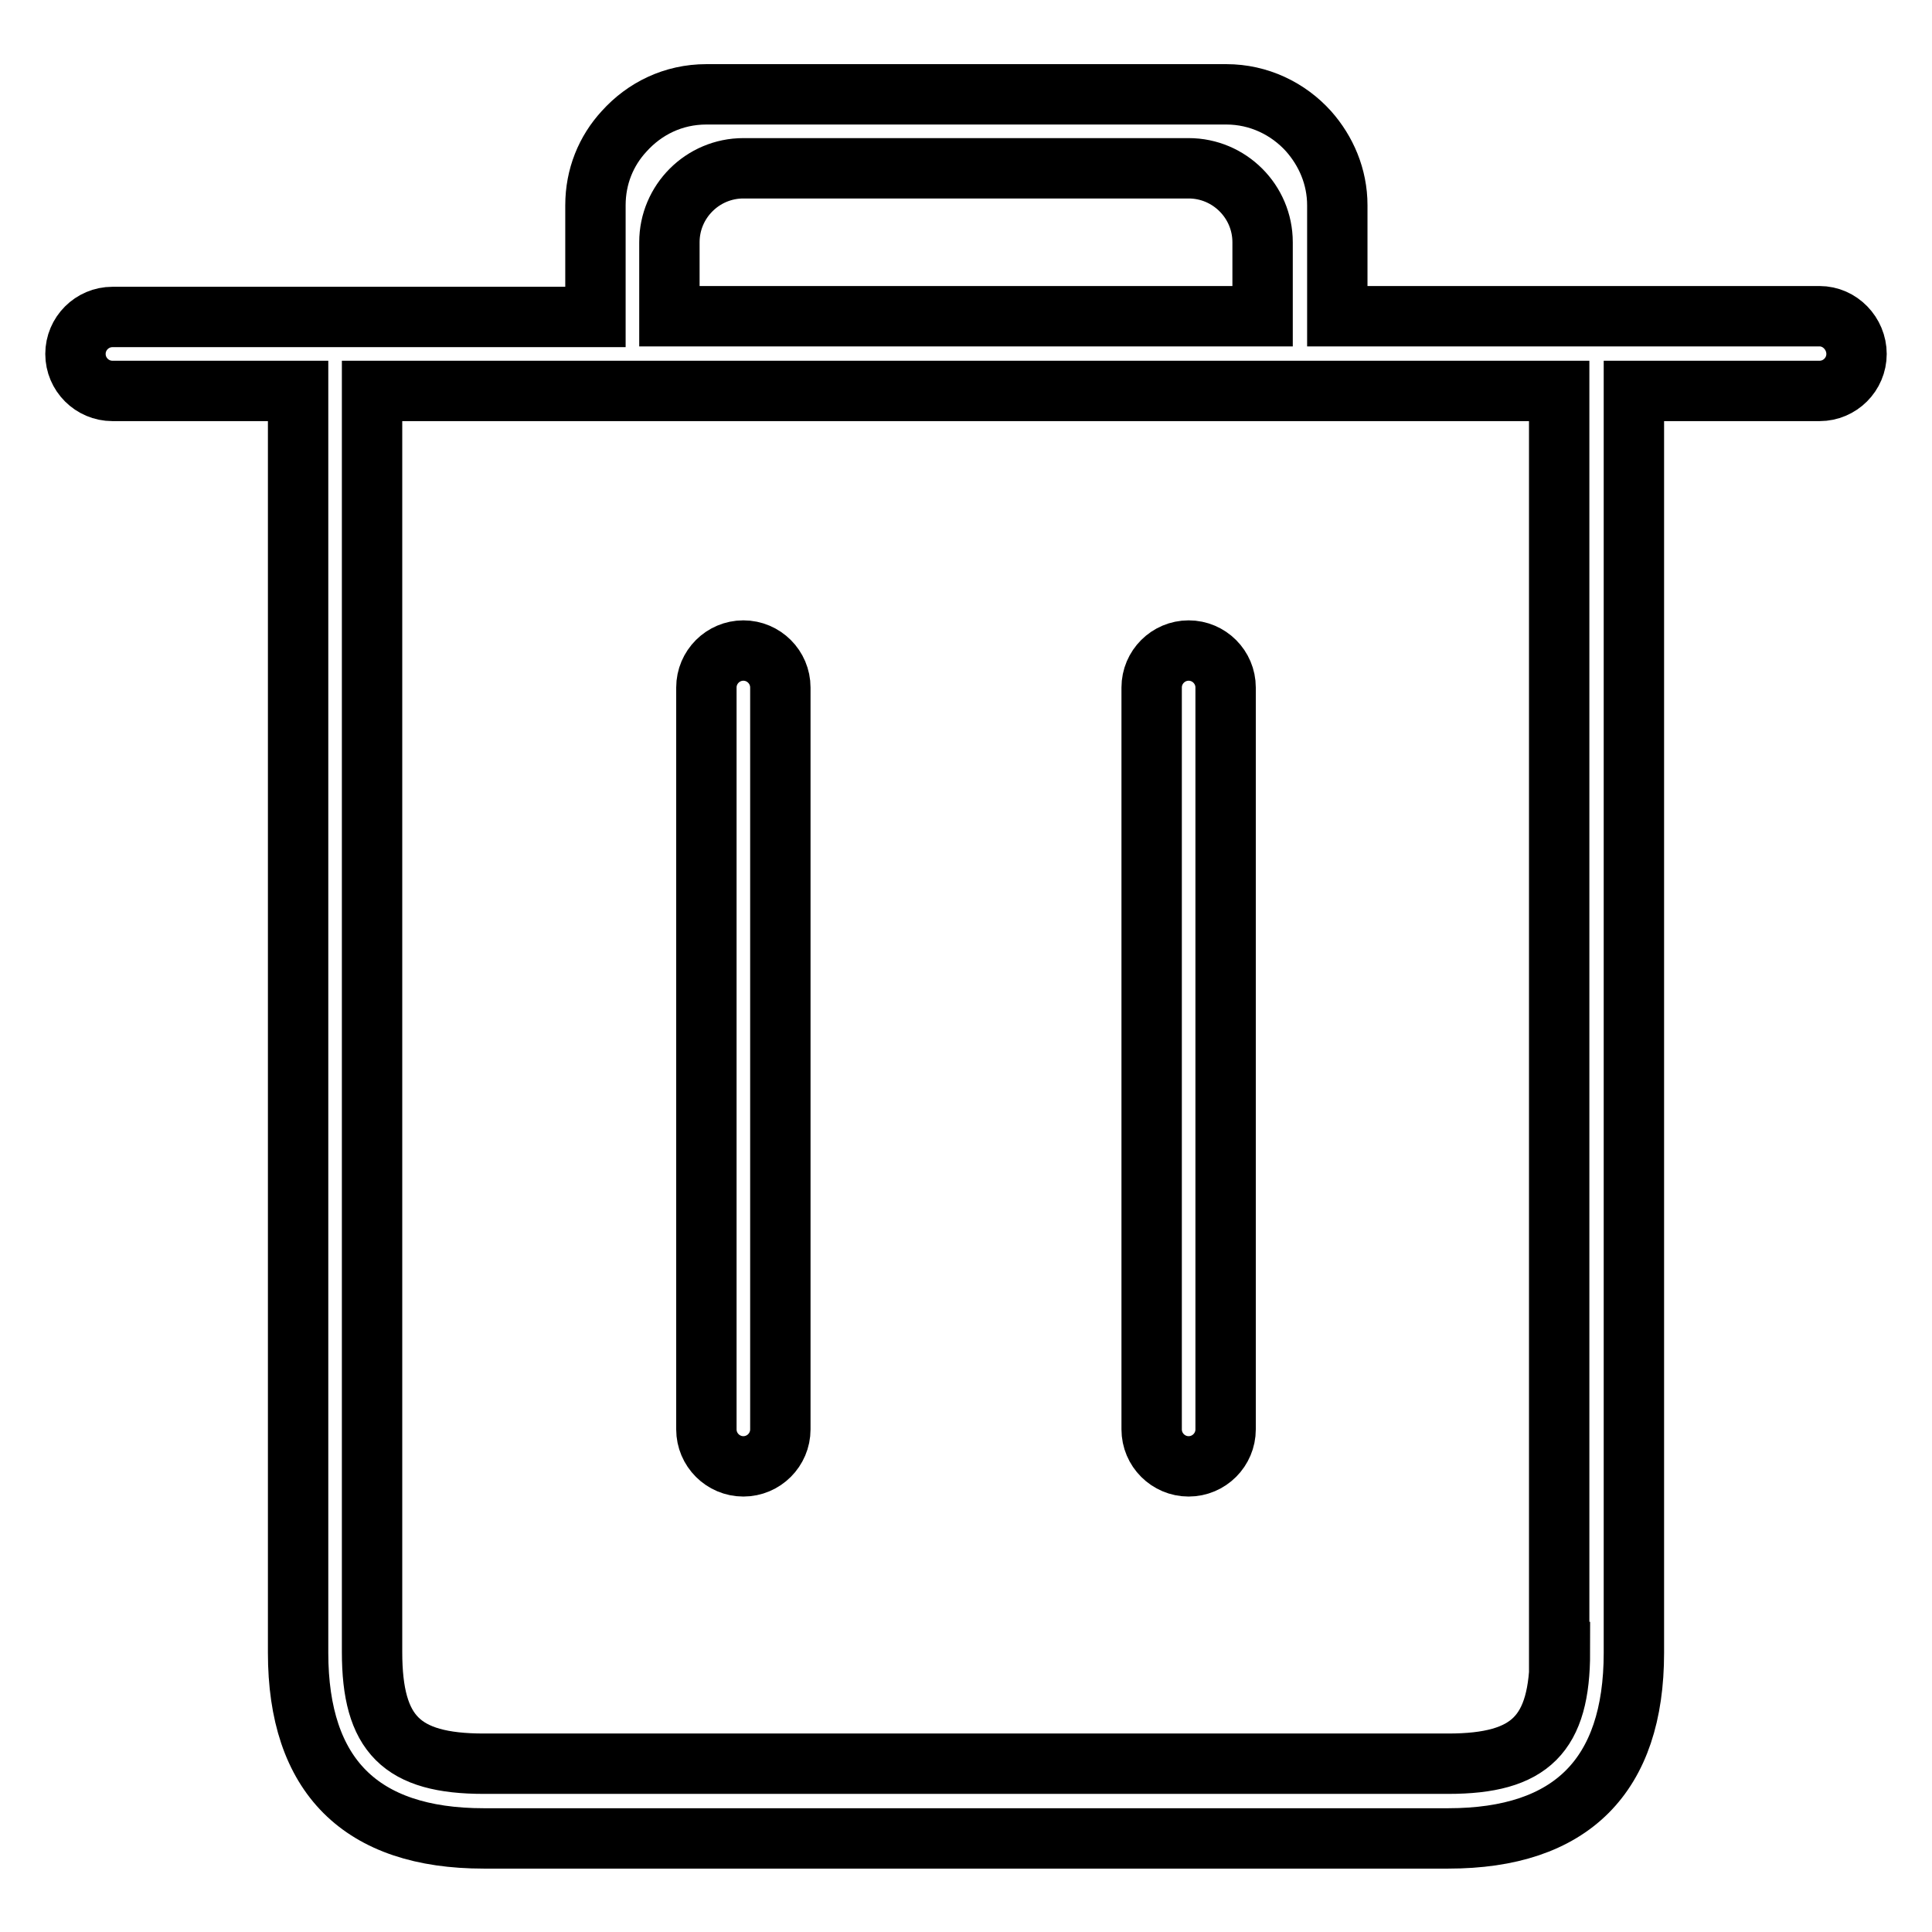<?xml version="1.0" encoding="utf-8"?>
<!-- Svg Vector Icons : http://www.onlinewebfonts.com/icon -->
<!DOCTYPE svg PUBLIC "-//W3C//DTD SVG 1.1//EN" "http://www.w3.org/Graphics/SVG/1.1/DTD/svg11.dtd">
<svg version="1.1" xmlns="http://www.w3.org/2000/svg" xmlns:xlink="http://www.w3.org/1999/xlink" x="0px" y="0px" viewBox="0 0 256 256" enable-background="new 0 0 256 256" xml:space="preserve">
<g> <path stroke-width="8" fill-opacity="0" stroke="#000000"  d="M152.6,189.4c0,2.7,2.2,4.9,4.9,4.9c2.7,0,4.9-2.2,4.9-4.9V91.1c0-2.7-2.2-4.9-4.9-4.9 c-2.7,0-4.9,2.2-4.9,4.9V189.4z M241.1,41.9h-7.7h-16.9h-9.8h-29.5V27.2c0-3.8-1.5-7.2-3.8-9.8c-2.7-3-6.6-4.9-10.9-4.9H93.6 c-4.4,0-8.2,1.9-10.9,4.9c-2.4,2.6-3.8,6-3.8,9.8v14.8H49.3h-9.8h-19h-5.6c-2.7,0-4.9,2.2-4.9,4.9c0,2.7,2.2,4.9,4.9,4.9h24.6V219 c0,16.3,8.3,24.6,24.6,24.6h127.8c16.3,0,24.6-8.3,24.6-24.6V51.8h24.6c2.7,0,4.9-2.2,4.9-4.9S243.8,41.9,241.1,41.9z M88.7,32.1 c0-5.4,4.4-9.8,9.8-9.8h59c5.4,0,9.8,4.4,9.8,9.8v9.8H88.7V32.1z M206.7,218.9c0,10.9-3.9,14.8-14.8,14.8H64.1 c-10.9,0-14.8-3.9-14.8-14.8V51.8h157.3V218.9z M93.6,189.4c0,2.7,2.2,4.9,4.9,4.9s4.9-2.2,4.9-4.9V91.1c0-2.7-2.2-4.9-4.9-4.9 s-4.9,2.2-4.9,4.9V189.4z"/></g>
</svg>